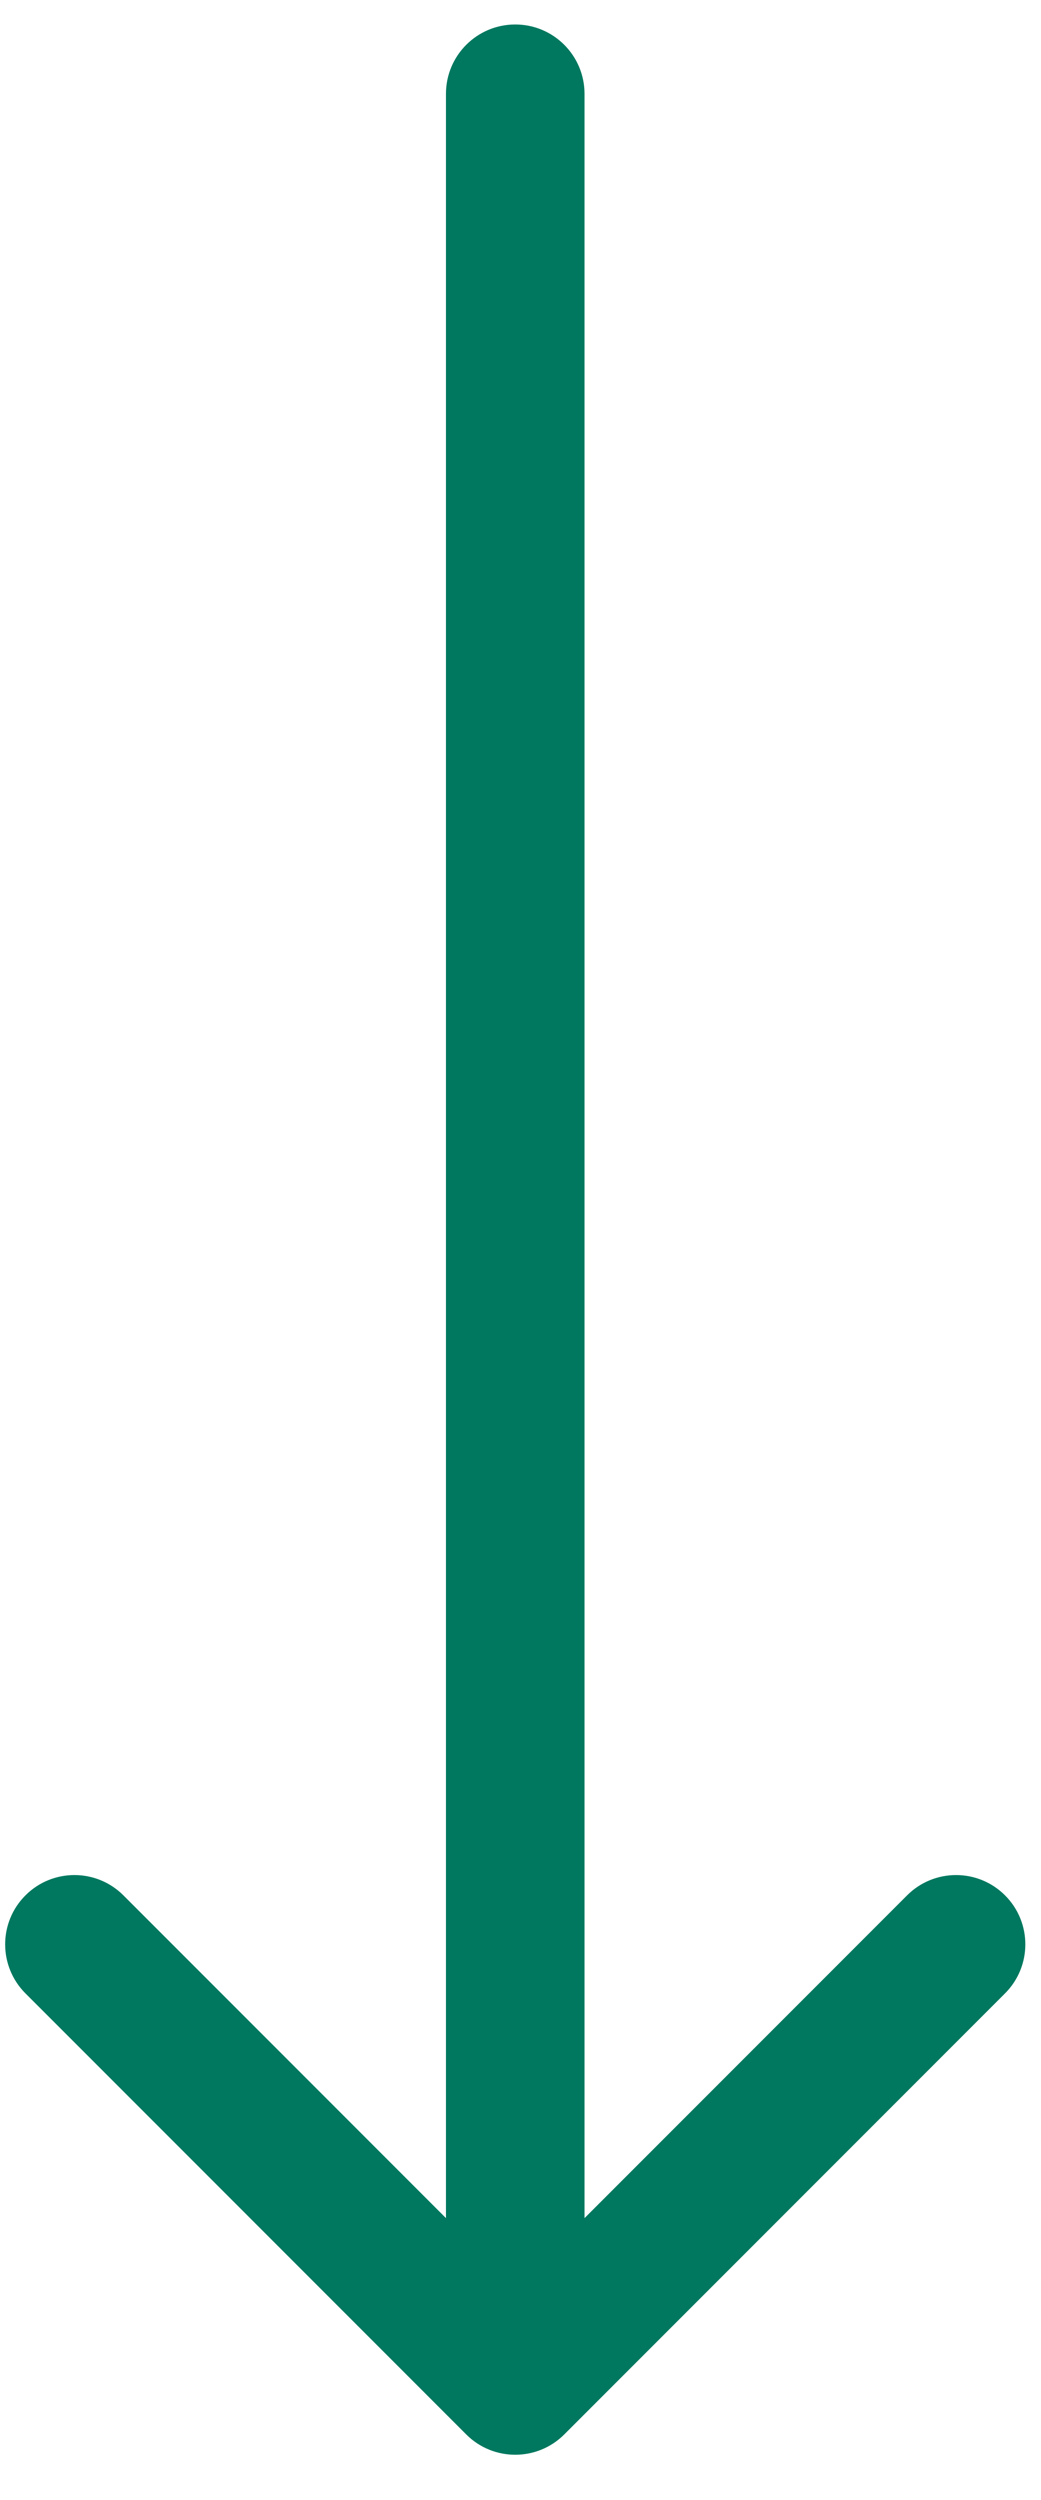 <svg width="20" height="48" viewBox="0 0 20 48" fill="none" xmlns="http://www.w3.org/2000/svg">
<path d="M11.23 1.801C11.23 1.066 10.634 0.47 9.899 0.47C9.164 0.47 8.568 1.066 8.568 1.801L11.23 1.801ZM8.958 46.742C9.478 47.261 10.32 47.261 10.84 46.742L19.309 38.273C19.829 37.753 19.829 36.91 19.309 36.391C18.789 35.871 17.947 35.871 17.427 36.391L9.899 43.919L2.371 36.391C1.851 35.871 1.008 35.871 0.489 36.391C-0.031 36.91 -0.031 37.753 0.489 38.273L8.958 46.742ZM9.899 1.801L8.568 1.801L8.568 45.801L9.899 45.801L11.23 45.801L11.23 1.801L9.899 1.801Z" fill="#00785F"/>
</svg>
